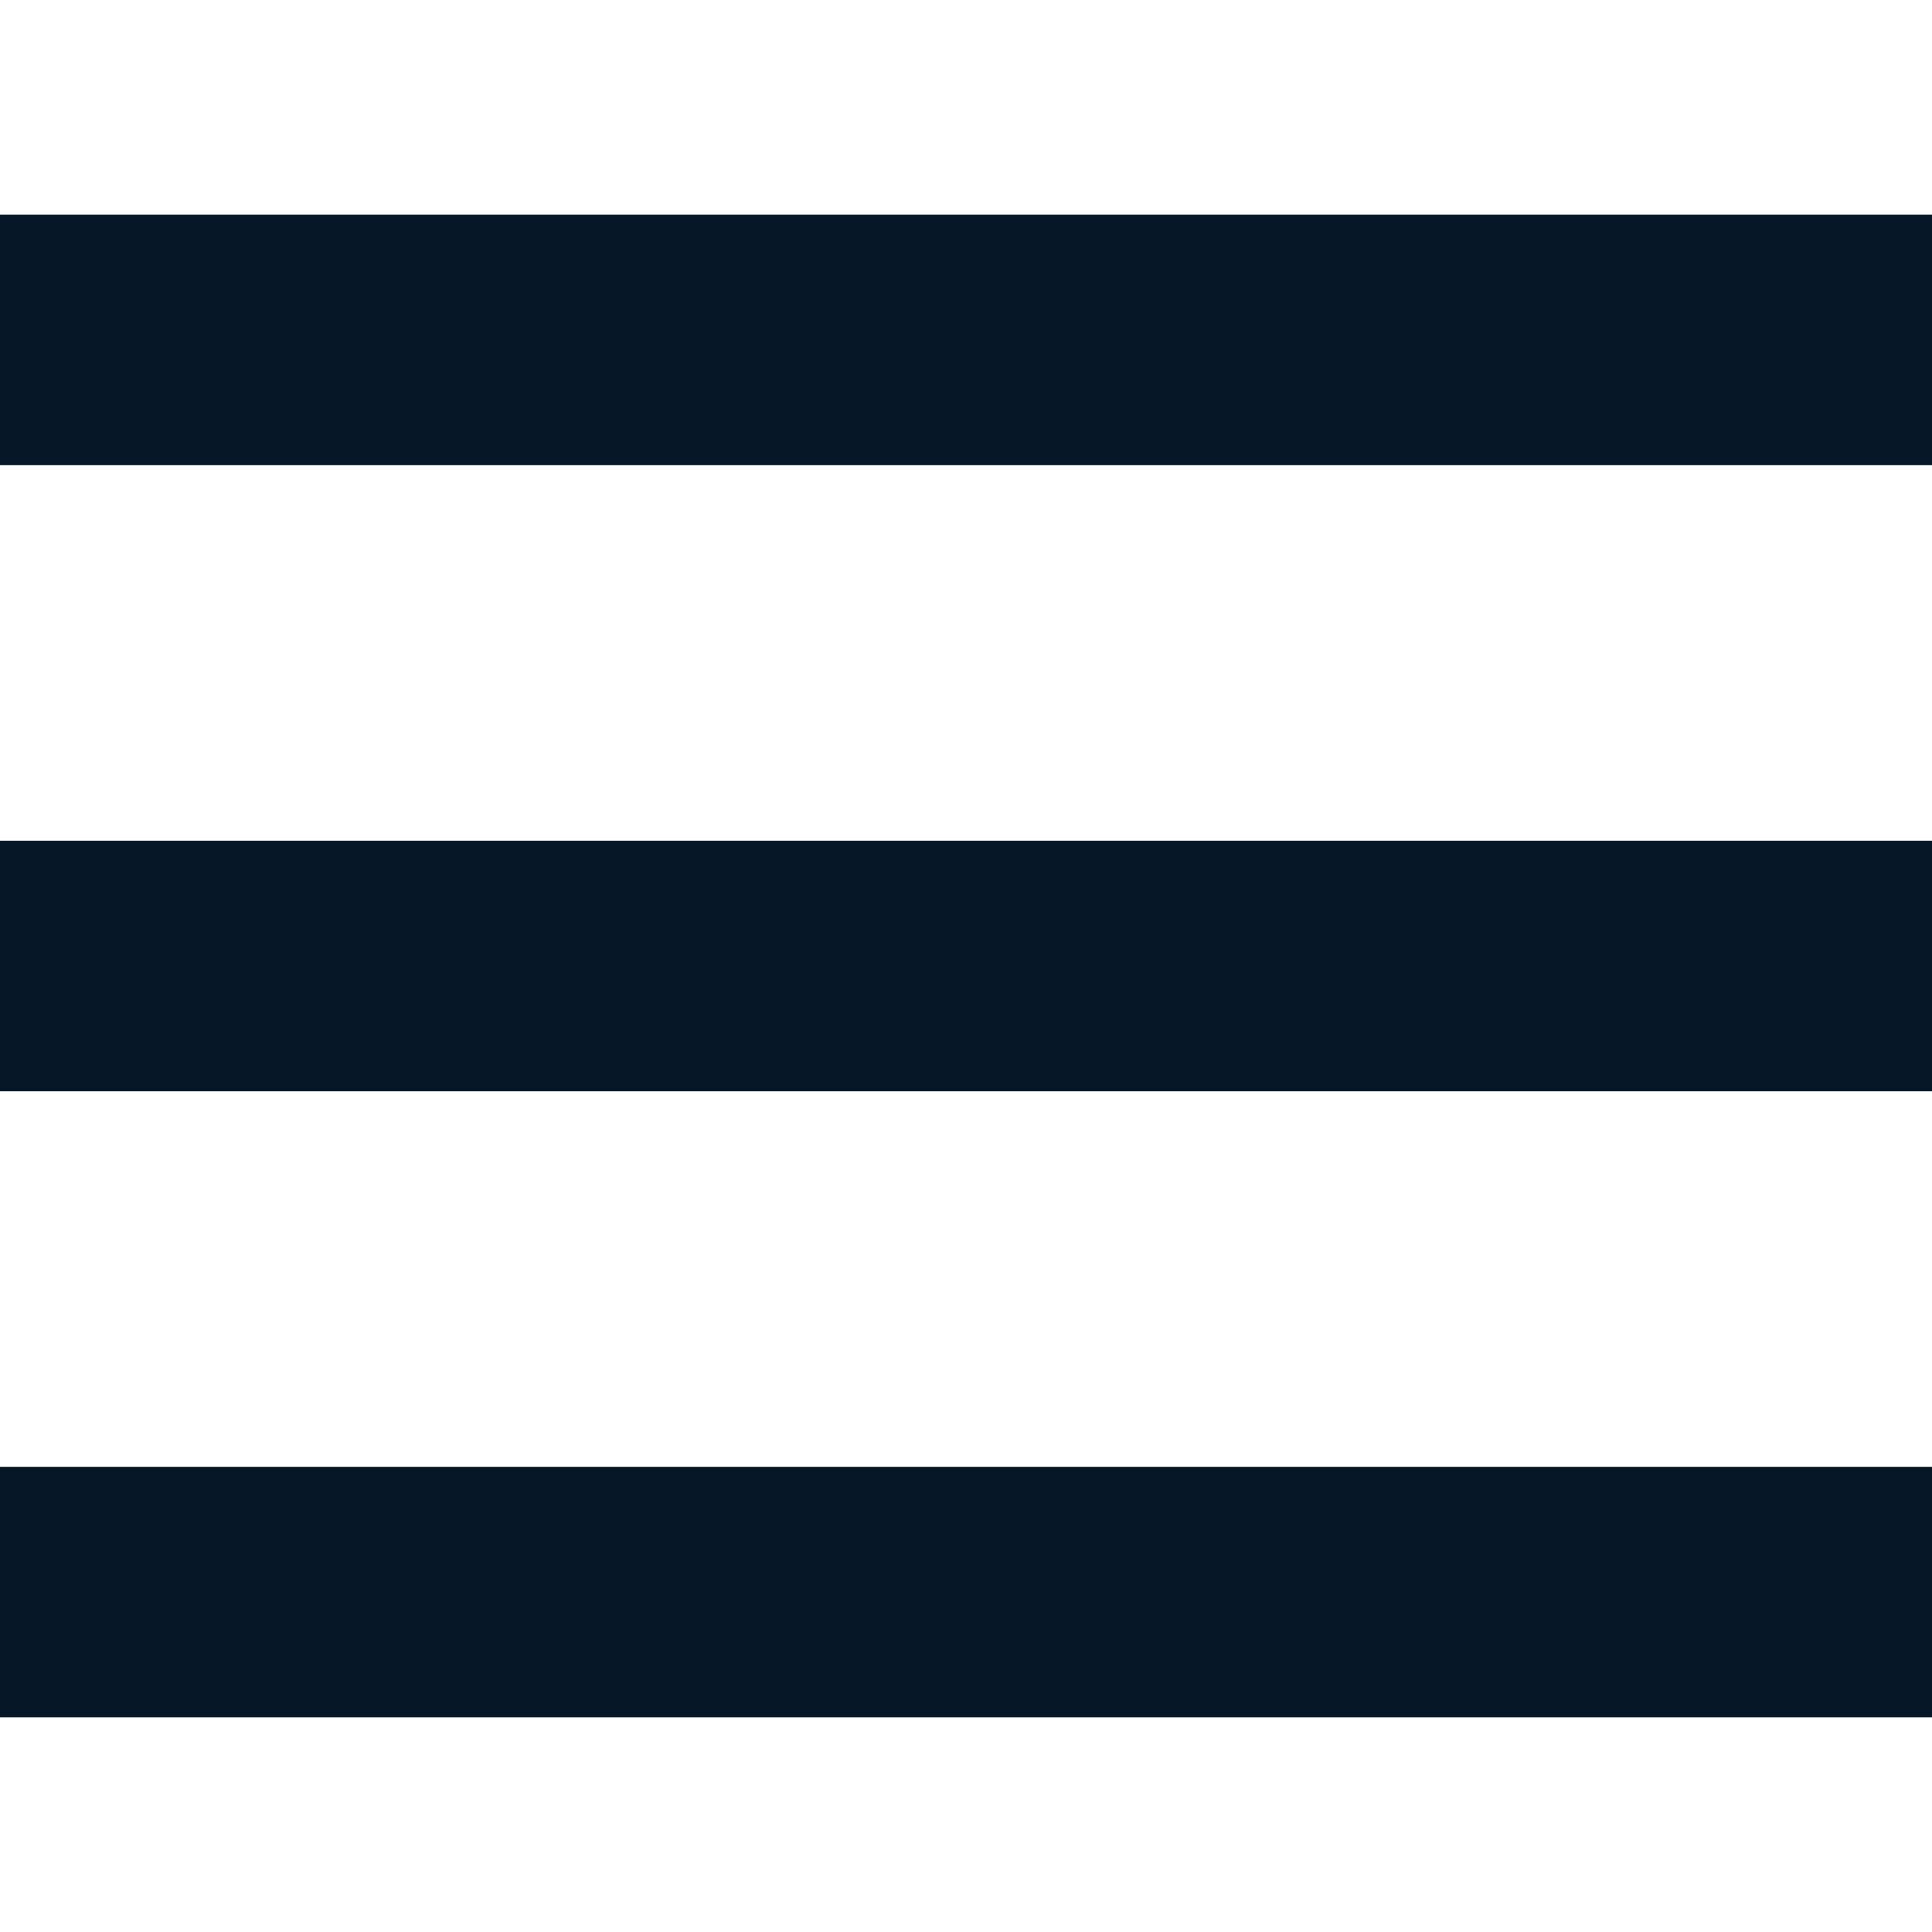 <?xml version="1.0" encoding="utf-8"?>
<svg xmlns="http://www.w3.org/2000/svg" fill="none" height="100%" overflow="visible" preserveAspectRatio="none" style="display: block;" viewBox="0 0 36 36" width="100%">
<g id="Hamburger menu">
<path d="M0 32H36V27.333H0V32ZM0 20.333H36V15.667H0V20.333ZM0 4V8.667H36V4H0Z" fill="#061728" id="Vector"/>
</g>
</svg>